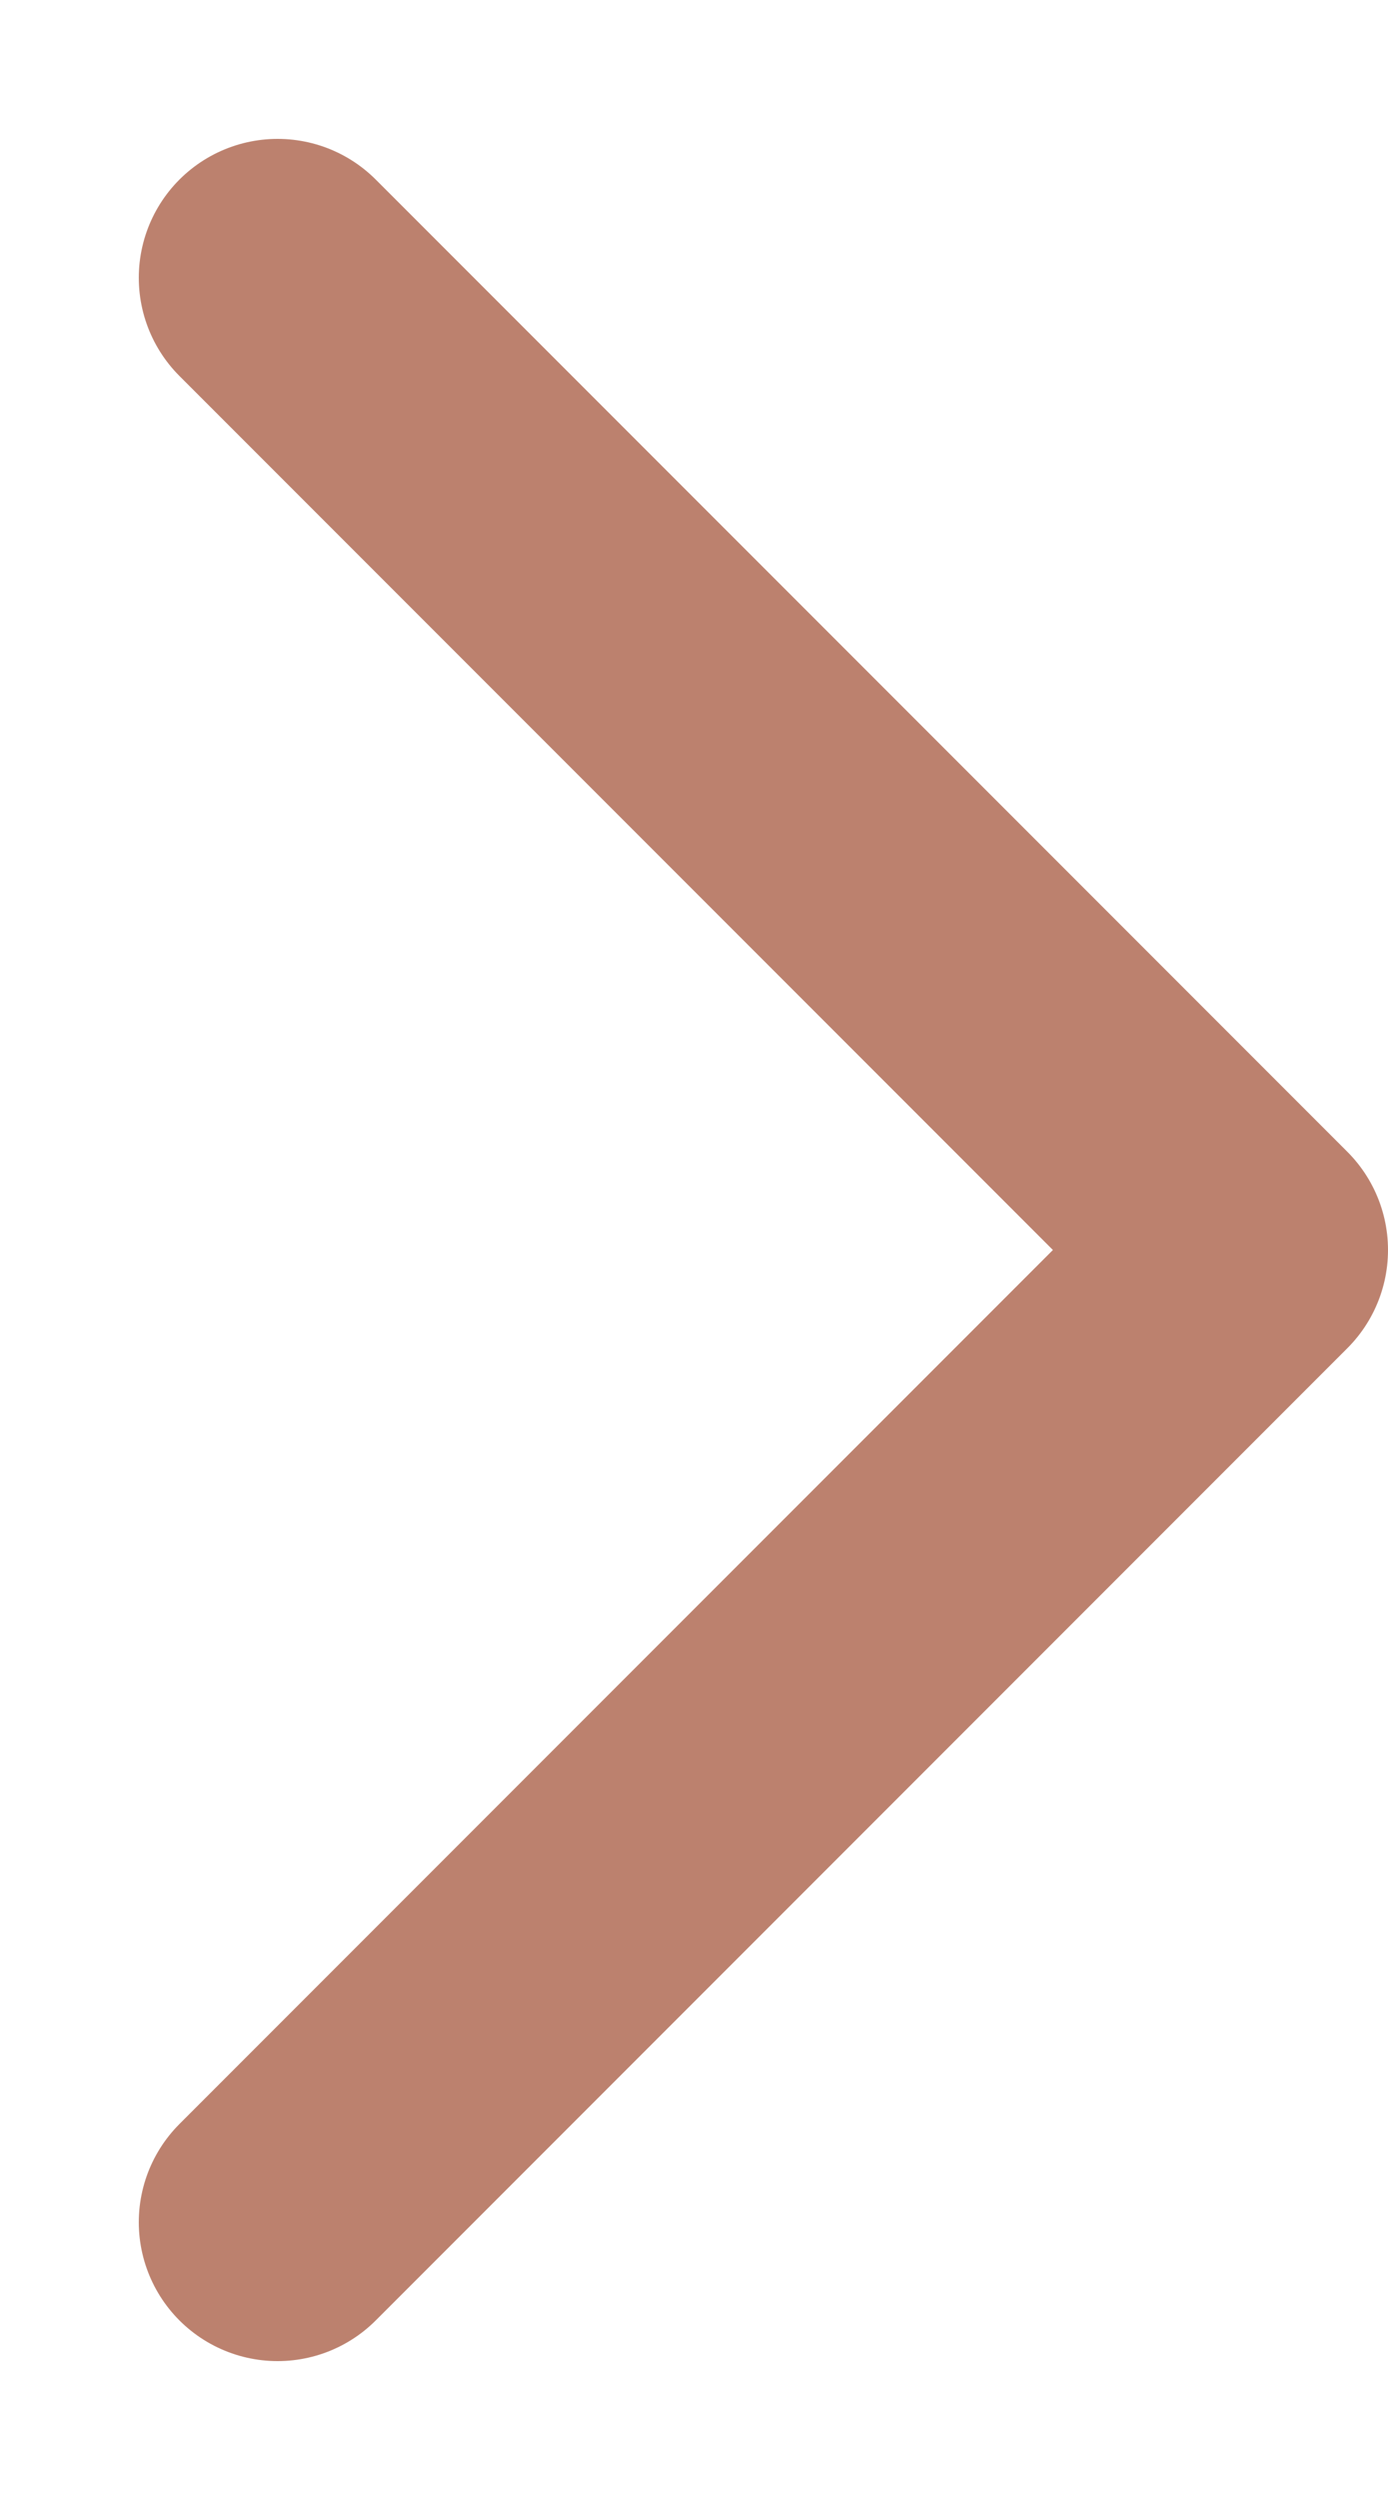 <svg width="5" height="9" viewBox="0 0 5 9" fill="none" xmlns="http://www.w3.org/2000/svg">
<path id="Vector" d="M1 8L4.5 4.5L1 1" stroke="#BC816E" stroke-linecap="round" stroke-linejoin="round"/>
</svg>
